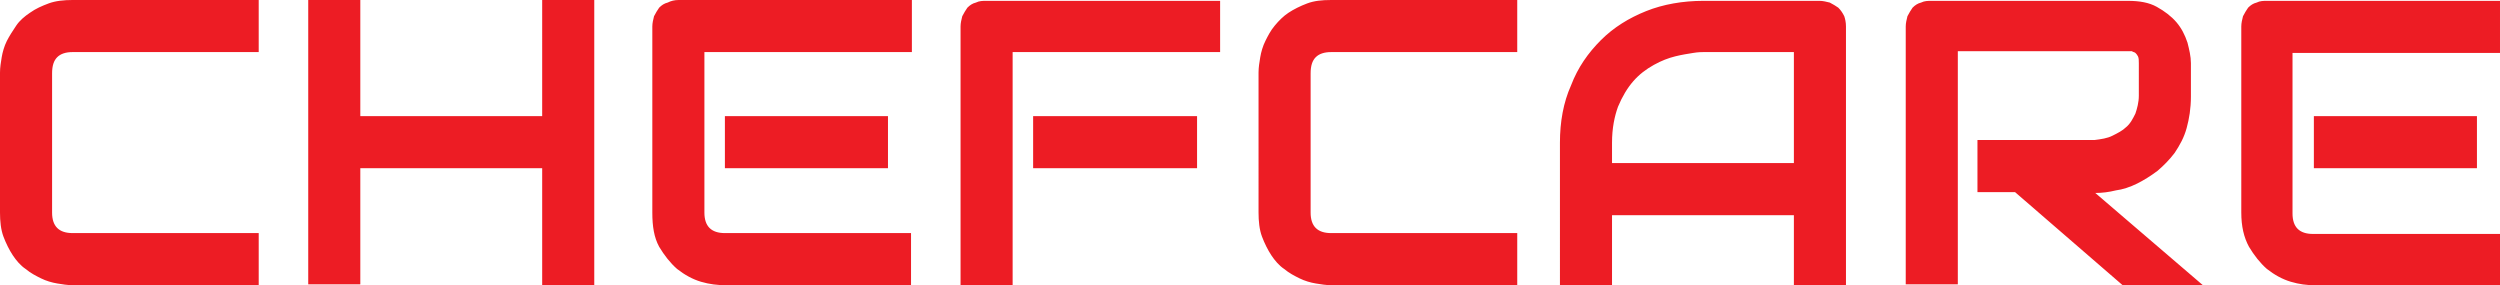 <?xml version="1.0" encoding="utf-8"?>
<!-- Generator: Adobe Illustrator 26.0.3, SVG Export Plug-In . SVG Version: 6.00 Build 0)  -->
<svg version="1.1" id="Layer_1" xmlns="http://www.w3.org/2000/svg" xmlns:xlink="http://www.w3.org/1999/xlink" x="0px" y="0px"
	 width="292.8px" height="33.4px" viewBox="0 0 292.8 33.4" style="enable-background:new 0 0 292.8 33.4;" xml:space="preserve">
<style type="text/css">
	.st0{fill:#ED1C24;}
</style>
<g transform="rotate(0 342.269 331.542)">
	<g transform="matrix(1 0 0 1 0 0)">
		<path id="id-D6z1nYkh8" class="st0" d="M30.3,27.3v6.1H8.5c-0.6,0-1.2-0.1-1.8-0.2c-0.6-0.1-1.3-0.3-1.9-0.6
			c-0.6-0.3-1.2-0.6-1.8-1.1c-0.6-0.4-1.1-1-1.5-1.6c-0.4-0.6-0.8-1.4-1.1-2.2C0.1,26.9,0,25.9,0,24.9l0,0V8.5
			c0-0.6,0.1-1.2,0.2-1.8c0.1-0.6,0.3-1.3,0.6-1.9C1.1,4.2,1.5,3.6,1.9,3s1-1.1,1.6-1.5C4.2,1,4.9,0.7,5.7,0.4C6.5,0.1,7.5,0,8.5,0
			l0,0h21.8v6.1H8.5c-0.8,0-1.4,0.2-1.8,0.6c-0.4,0.4-0.6,1-0.6,1.9l0,0v16.3c0,0.8,0.2,1.4,0.6,1.8c0.4,0.4,1,0.6,1.8,0.6l0,0H30.3
			z M42.2,0v13.6h21.3V0h6.1v33.4h-6.1V19.7H42.2v13.6h-6.1V0H42.2z M104,13.6v6.1H84.9v-6.1H104z M106.7,27.3v6.1H84.9
			c-0.8,0-1.8-0.1-2.8-0.4c-1-0.3-1.9-0.8-2.8-1.5c-0.8-0.7-1.5-1.6-2.1-2.6c-0.6-1.1-0.8-2.4-0.8-4l0,0V3.1c0-0.4,0.1-0.8,0.2-1.2
			c0.2-0.4,0.4-0.7,0.6-1c0.3-0.3,0.6-0.5,1-0.6C78.6,0.1,79,0,79.5,0l0,0h27.3v6.1H82.5v18.8c0,0.8,0.2,1.4,0.6,1.8
			c0.4,0.4,1,0.6,1.8,0.6l0,0H106.7z M140.2,13.6v6.1H121v-6.1H140.2z M142.9,0v6.1h-24.3v27.3h-6.1V3.1c0-0.4,0.1-0.8,0.2-1.2
			c0.2-0.4,0.4-0.7,0.6-1c0.3-0.3,0.6-0.5,1-0.6c0.4-0.2,0.8-0.2,1.2-0.2l0,0H142.9z M177.7,27.3v6.1h-21.8c-0.6,0-1.2-0.1-1.8-0.2
			c-0.6-0.1-1.3-0.3-1.9-0.6c-0.6-0.3-1.2-0.6-1.8-1.1c-0.6-0.4-1.1-1-1.5-1.6c-0.4-0.6-0.8-1.4-1.1-2.2c-0.3-0.8-0.4-1.8-0.4-2.8
			l0,0V8.5c0-0.6,0.1-1.2,0.2-1.8c0.1-0.6,0.3-1.3,0.6-1.9c0.3-0.6,0.6-1.2,1.1-1.8c0.5-0.6,1-1.1,1.6-1.5c0.6-0.4,1.4-0.8,2.2-1.1
			c0.8-0.3,1.7-0.4,2.8-0.4l0,0h21.8v6.1h-21.8c-0.8,0-1.4,0.2-1.8,0.6c-0.4,0.4-0.6,1-0.6,1.9l0,0v16.3c0,0.8,0.2,1.4,0.6,1.8
			c0.4,0.4,1,0.6,1.8,0.6l0,0H177.7z M216.2,3.1v30.3h-6.1v-8.2h-21.3v8.2h-6.1V16.7c0-2.4,0.4-4.7,1.3-6.7c0.8-2.1,2-3.8,3.5-5.3
			c1.5-1.5,3.3-2.6,5.3-3.4c2-0.8,4.3-1.2,6.7-1.2l0,0h13.6c0.4,0,0.8,0.1,1.2,0.2c0.4,0.2,0.7,0.4,1,0.6c0.3,0.3,0.5,0.6,0.7,1
			C216.1,2.2,216.2,2.6,216.2,3.1L216.2,3.1z M188.8,16.7v2.4h21.3V6.1h-10.6c-0.2,0-0.6,0-1.2,0.1c-0.6,0.1-1.3,0.2-2.1,0.4
			c-0.8,0.2-1.6,0.5-2.5,1c-0.9,0.5-1.7,1.1-2.4,1.9c-0.7,0.8-1.3,1.8-1.8,3C189.1,13.6,188.8,15,188.8,16.7L188.8,16.7z M256.6,7.4
			v3.9c0,1.4-0.2,2.6-0.5,3.7c-0.3,1.1-0.8,2-1.4,2.9c-0.6,0.8-1.3,1.5-2,2.1c-0.8,0.6-1.6,1.1-2.4,1.5c-0.8,0.4-1.7,0.7-2.5,0.8
			c-0.8,0.2-1.6,0.3-2.4,0.3l0,0L258,33.4h-9.4L236,22.5h-4.4v-6.1h13.7c0.8-0.1,1.5-0.2,2.1-0.5c0.6-0.3,1.2-0.6,1.6-1
			c0.5-0.4,0.8-1,1.1-1.6c0.2-0.6,0.4-1.3,0.4-2.1l0,0V7.4c0-0.3,0-0.6-0.1-0.8c-0.1-0.2-0.2-0.3-0.3-0.4c-0.1-0.1-0.3-0.1-0.4-0.2
			c-0.1,0-0.3,0-0.4,0l0,0h-20v27.3h-6.1V3.1c0-0.4,0.1-0.8,0.2-1.2c0.2-0.4,0.4-0.7,0.6-1c0.3-0.3,0.6-0.5,1-0.6
			c0.4-0.2,0.8-0.2,1.2-0.2l0,0h23c1.4,0,2.5,0.2,3.4,0.7c0.9,0.5,1.7,1.1,2.3,1.8c0.6,0.7,1,1.5,1.3,2.4
			C256.4,5.8,256.6,6.6,256.6,7.4L256.6,7.4z M290.1,13.6v6.1H271v-6.1H290.1z M292.8,27.3v6.1H271c-0.8,0-1.7-0.1-2.7-0.4
			c-1-0.3-1.9-0.8-2.8-1.5c-0.8-0.7-1.5-1.6-2.1-2.6c-0.6-1.1-0.9-2.4-0.9-4l0,0V3.1c0-0.4,0.1-0.8,0.2-1.2c0.2-0.4,0.4-0.7,0.6-1
			c0.3-0.3,0.6-0.5,1-0.6c0.4-0.2,0.8-0.2,1.2-0.2l0,0h27.3v6.1h-24.3v18.8c0,0.8,0.2,1.4,0.6,1.8c0.4,0.4,1,0.6,1.8,0.6l0,0H292.8z
			"/>
	</g>
</g>
</svg>
